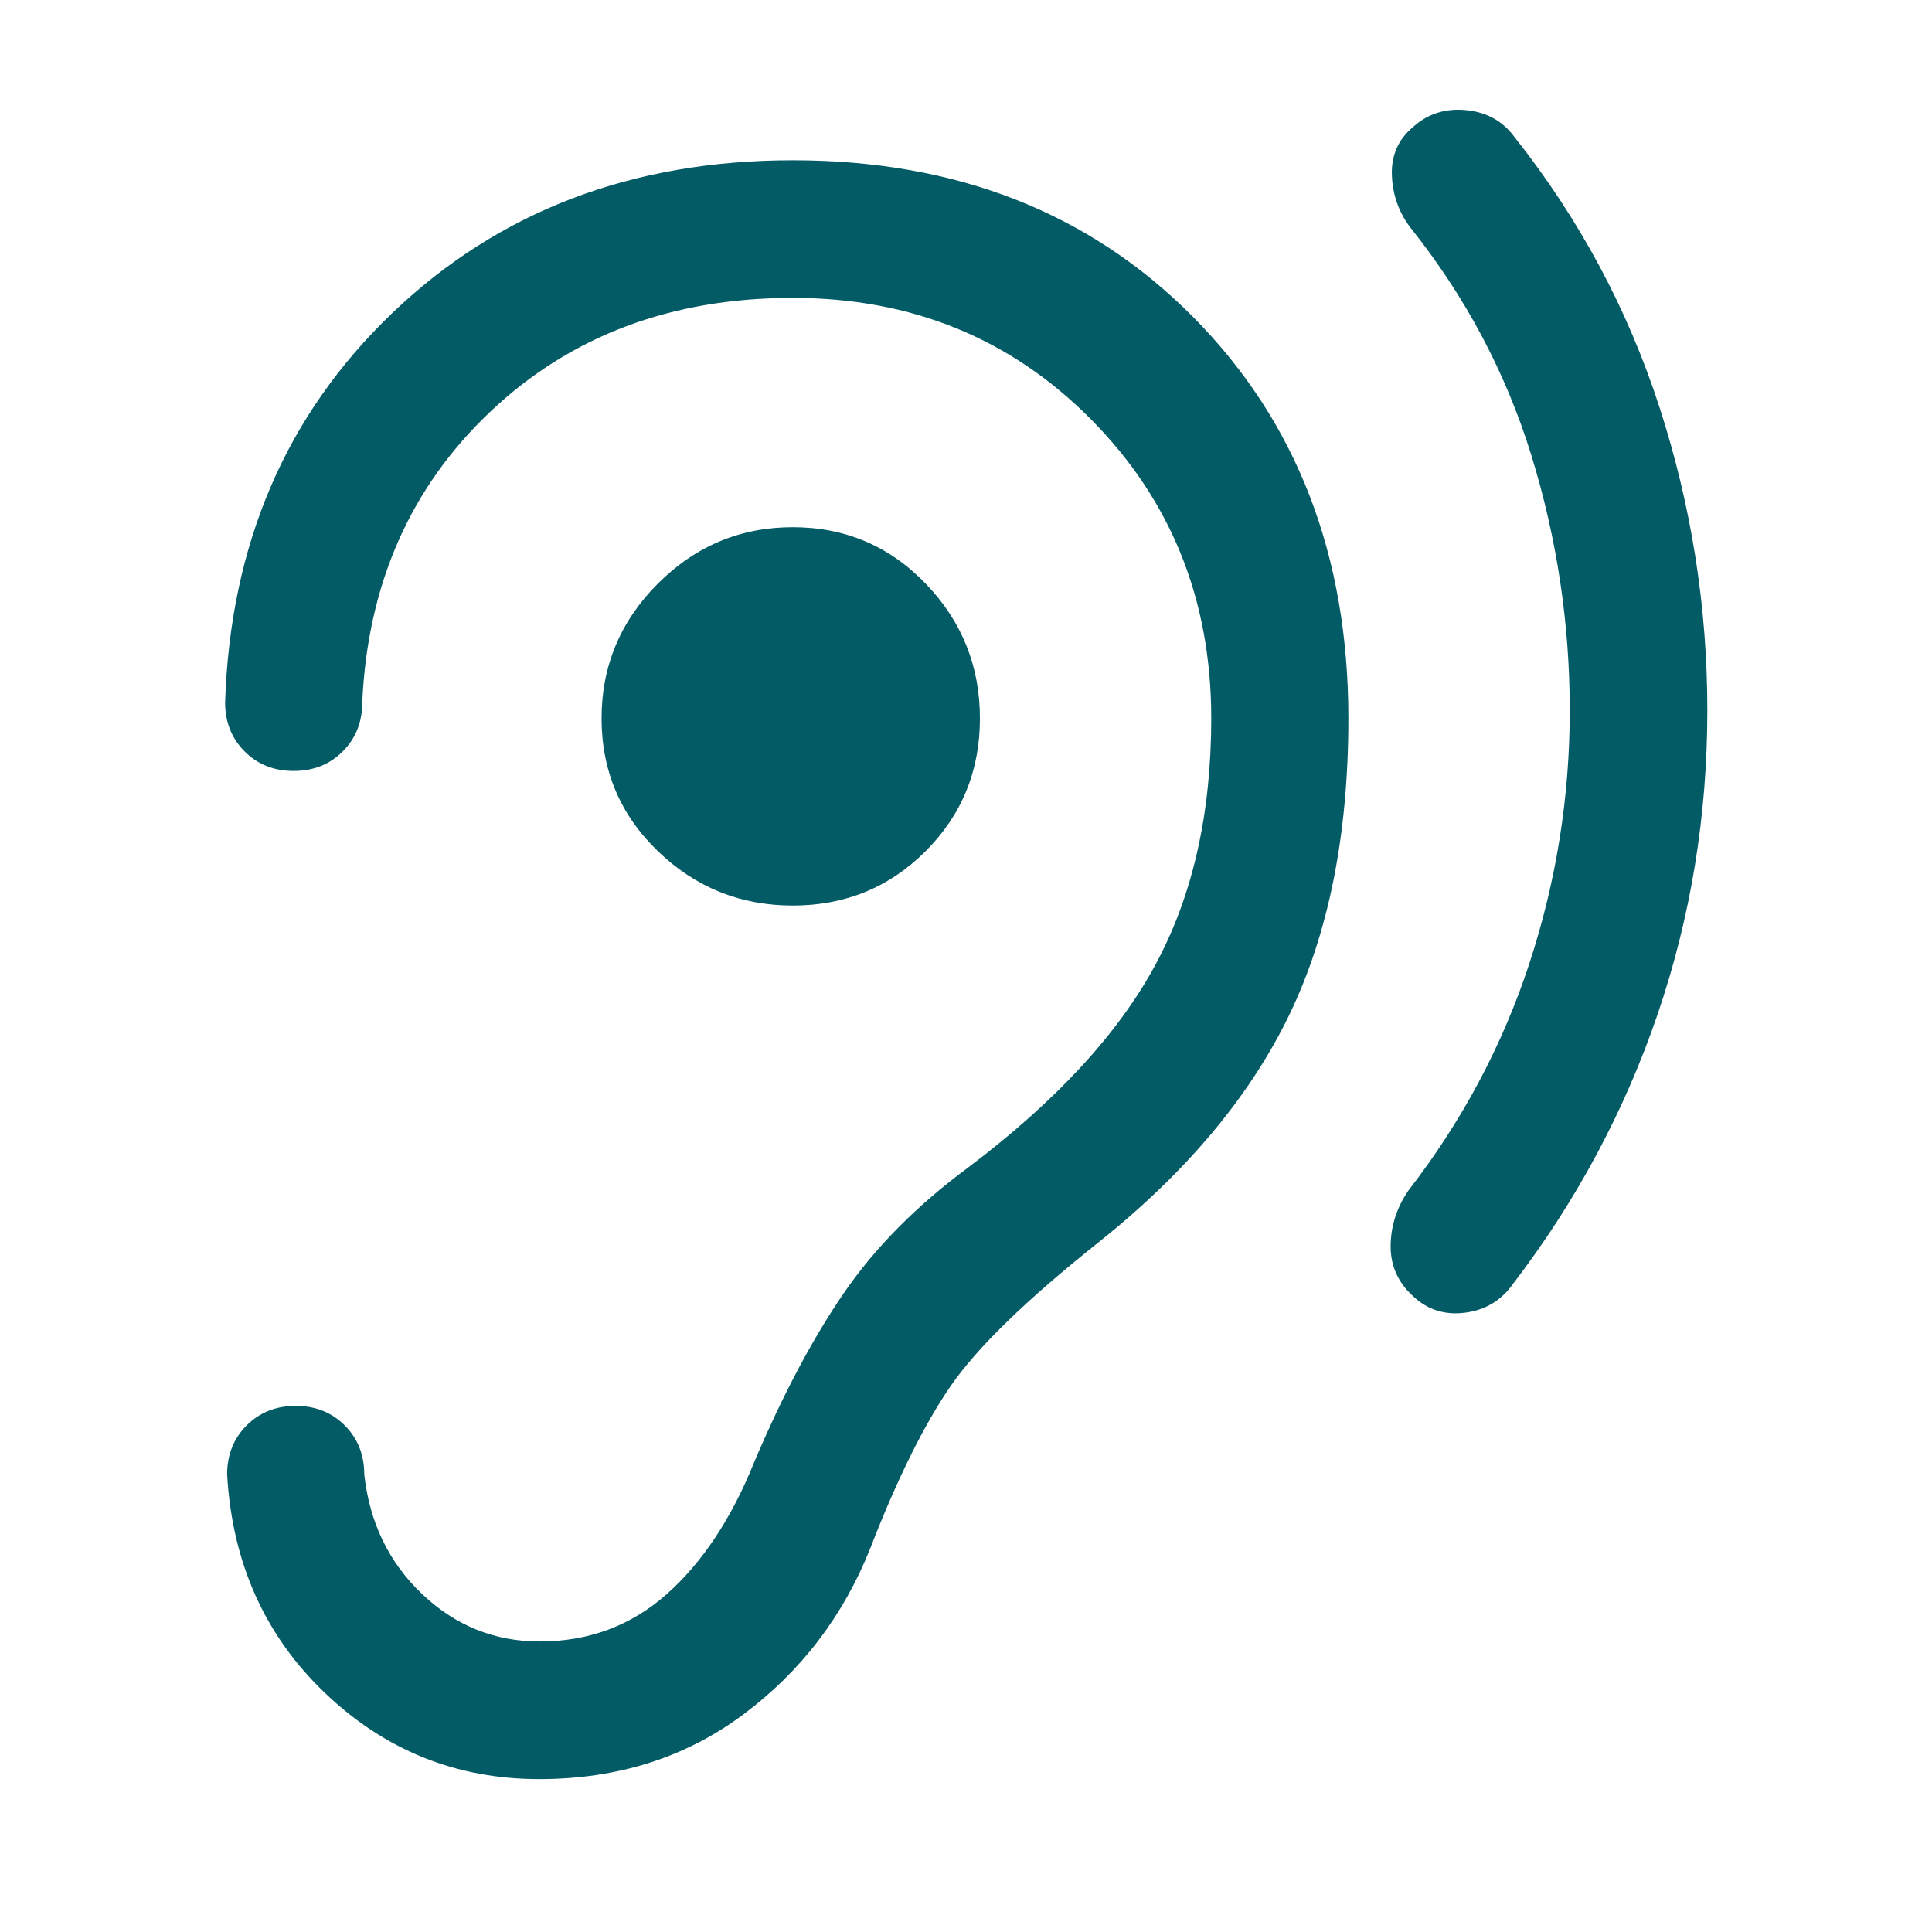 <svg width="48" height="48" viewBox="0 0 48 48" fill="none" xmlns="http://www.w3.org/2000/svg">
<path d="M39 17.648C39 19.8 38.666 21.895 37.998 23.933C37.329 25.971 36.328 27.852 34.993 29.576C34.703 29.999 34.555 30.456 34.55 30.95C34.546 31.442 34.73 31.859 35.103 32.199C35.46 32.539 35.89 32.677 36.392 32.614C36.893 32.552 37.29 32.317 37.58 31.911C39.155 29.855 40.355 27.62 41.18 25.206C42.006 22.791 42.418 20.272 42.418 17.648C42.418 15.073 42.022 12.564 41.23 10.12C40.438 7.676 39.238 5.439 37.63 3.409C37.34 3.01 36.937 2.786 36.423 2.736C35.908 2.686 35.468 2.827 35.103 3.159C34.738 3.465 34.564 3.863 34.581 4.352C34.599 4.841 34.753 5.277 35.043 5.657C36.411 7.373 37.413 9.261 38.048 11.319C38.682 13.378 39 15.488 39 17.648ZM19.696 22.498C20.996 22.498 22.096 22.048 22.996 21.148C23.896 20.248 24.346 19.148 24.346 17.848C24.346 16.548 23.896 15.431 22.996 14.498C22.096 13.565 20.996 13.098 19.696 13.098C18.396 13.098 17.28 13.565 16.346 14.498C15.413 15.431 14.946 16.548 14.946 17.848C14.946 19.148 15.413 20.248 16.346 21.148C17.28 22.048 18.396 22.498 19.696 22.498ZM9.05 36.633C9.05 36.144 8.888 35.737 8.565 35.414C8.242 35.091 7.836 34.929 7.346 34.929C6.857 34.929 6.451 35.091 6.128 35.414C5.805 35.737 5.643 36.144 5.643 36.633C5.769 38.824 6.578 40.633 8.072 42.06C9.566 43.487 11.341 44.201 13.396 44.201C15.344 44.201 17.036 43.664 18.472 42.592C19.908 41.518 20.959 40.139 21.626 38.456C22.292 36.739 22.955 35.403 23.613 34.444C24.271 33.486 25.496 32.295 27.288 30.869C29.464 29.135 31.043 27.253 32.026 25.226C33.008 23.198 33.5 20.738 33.5 17.848C33.5 13.792 32.213 10.467 29.64 7.873C27.067 5.279 23.752 3.982 19.696 3.982C15.707 3.982 12.391 5.247 9.747 7.777C7.103 10.307 5.719 13.531 5.593 17.451C5.593 17.94 5.755 18.346 6.078 18.669C6.401 18.993 6.807 19.154 7.296 19.154C7.786 19.154 8.192 18.993 8.515 18.669C8.838 18.346 9 17.94 9 17.451C9.133 14.518 10.194 12.109 12.184 10.226C14.173 8.343 16.678 7.401 19.696 7.401C22.641 7.401 25.11 8.406 27.103 10.416C29.097 12.427 30.093 14.904 30.093 17.848C30.093 20.224 29.629 22.269 28.699 23.983C27.77 25.697 26.222 27.371 24.055 29.005C22.771 29.955 21.742 30.995 20.966 32.124C20.191 33.254 19.449 34.652 18.741 36.319C18.175 37.727 17.449 38.822 16.564 39.606C15.679 40.391 14.627 40.782 13.408 40.782C12.29 40.782 11.317 40.391 10.49 39.606C9.663 38.822 9.183 37.831 9.05 36.633Z" fill="#035B65"/>
</svg>
